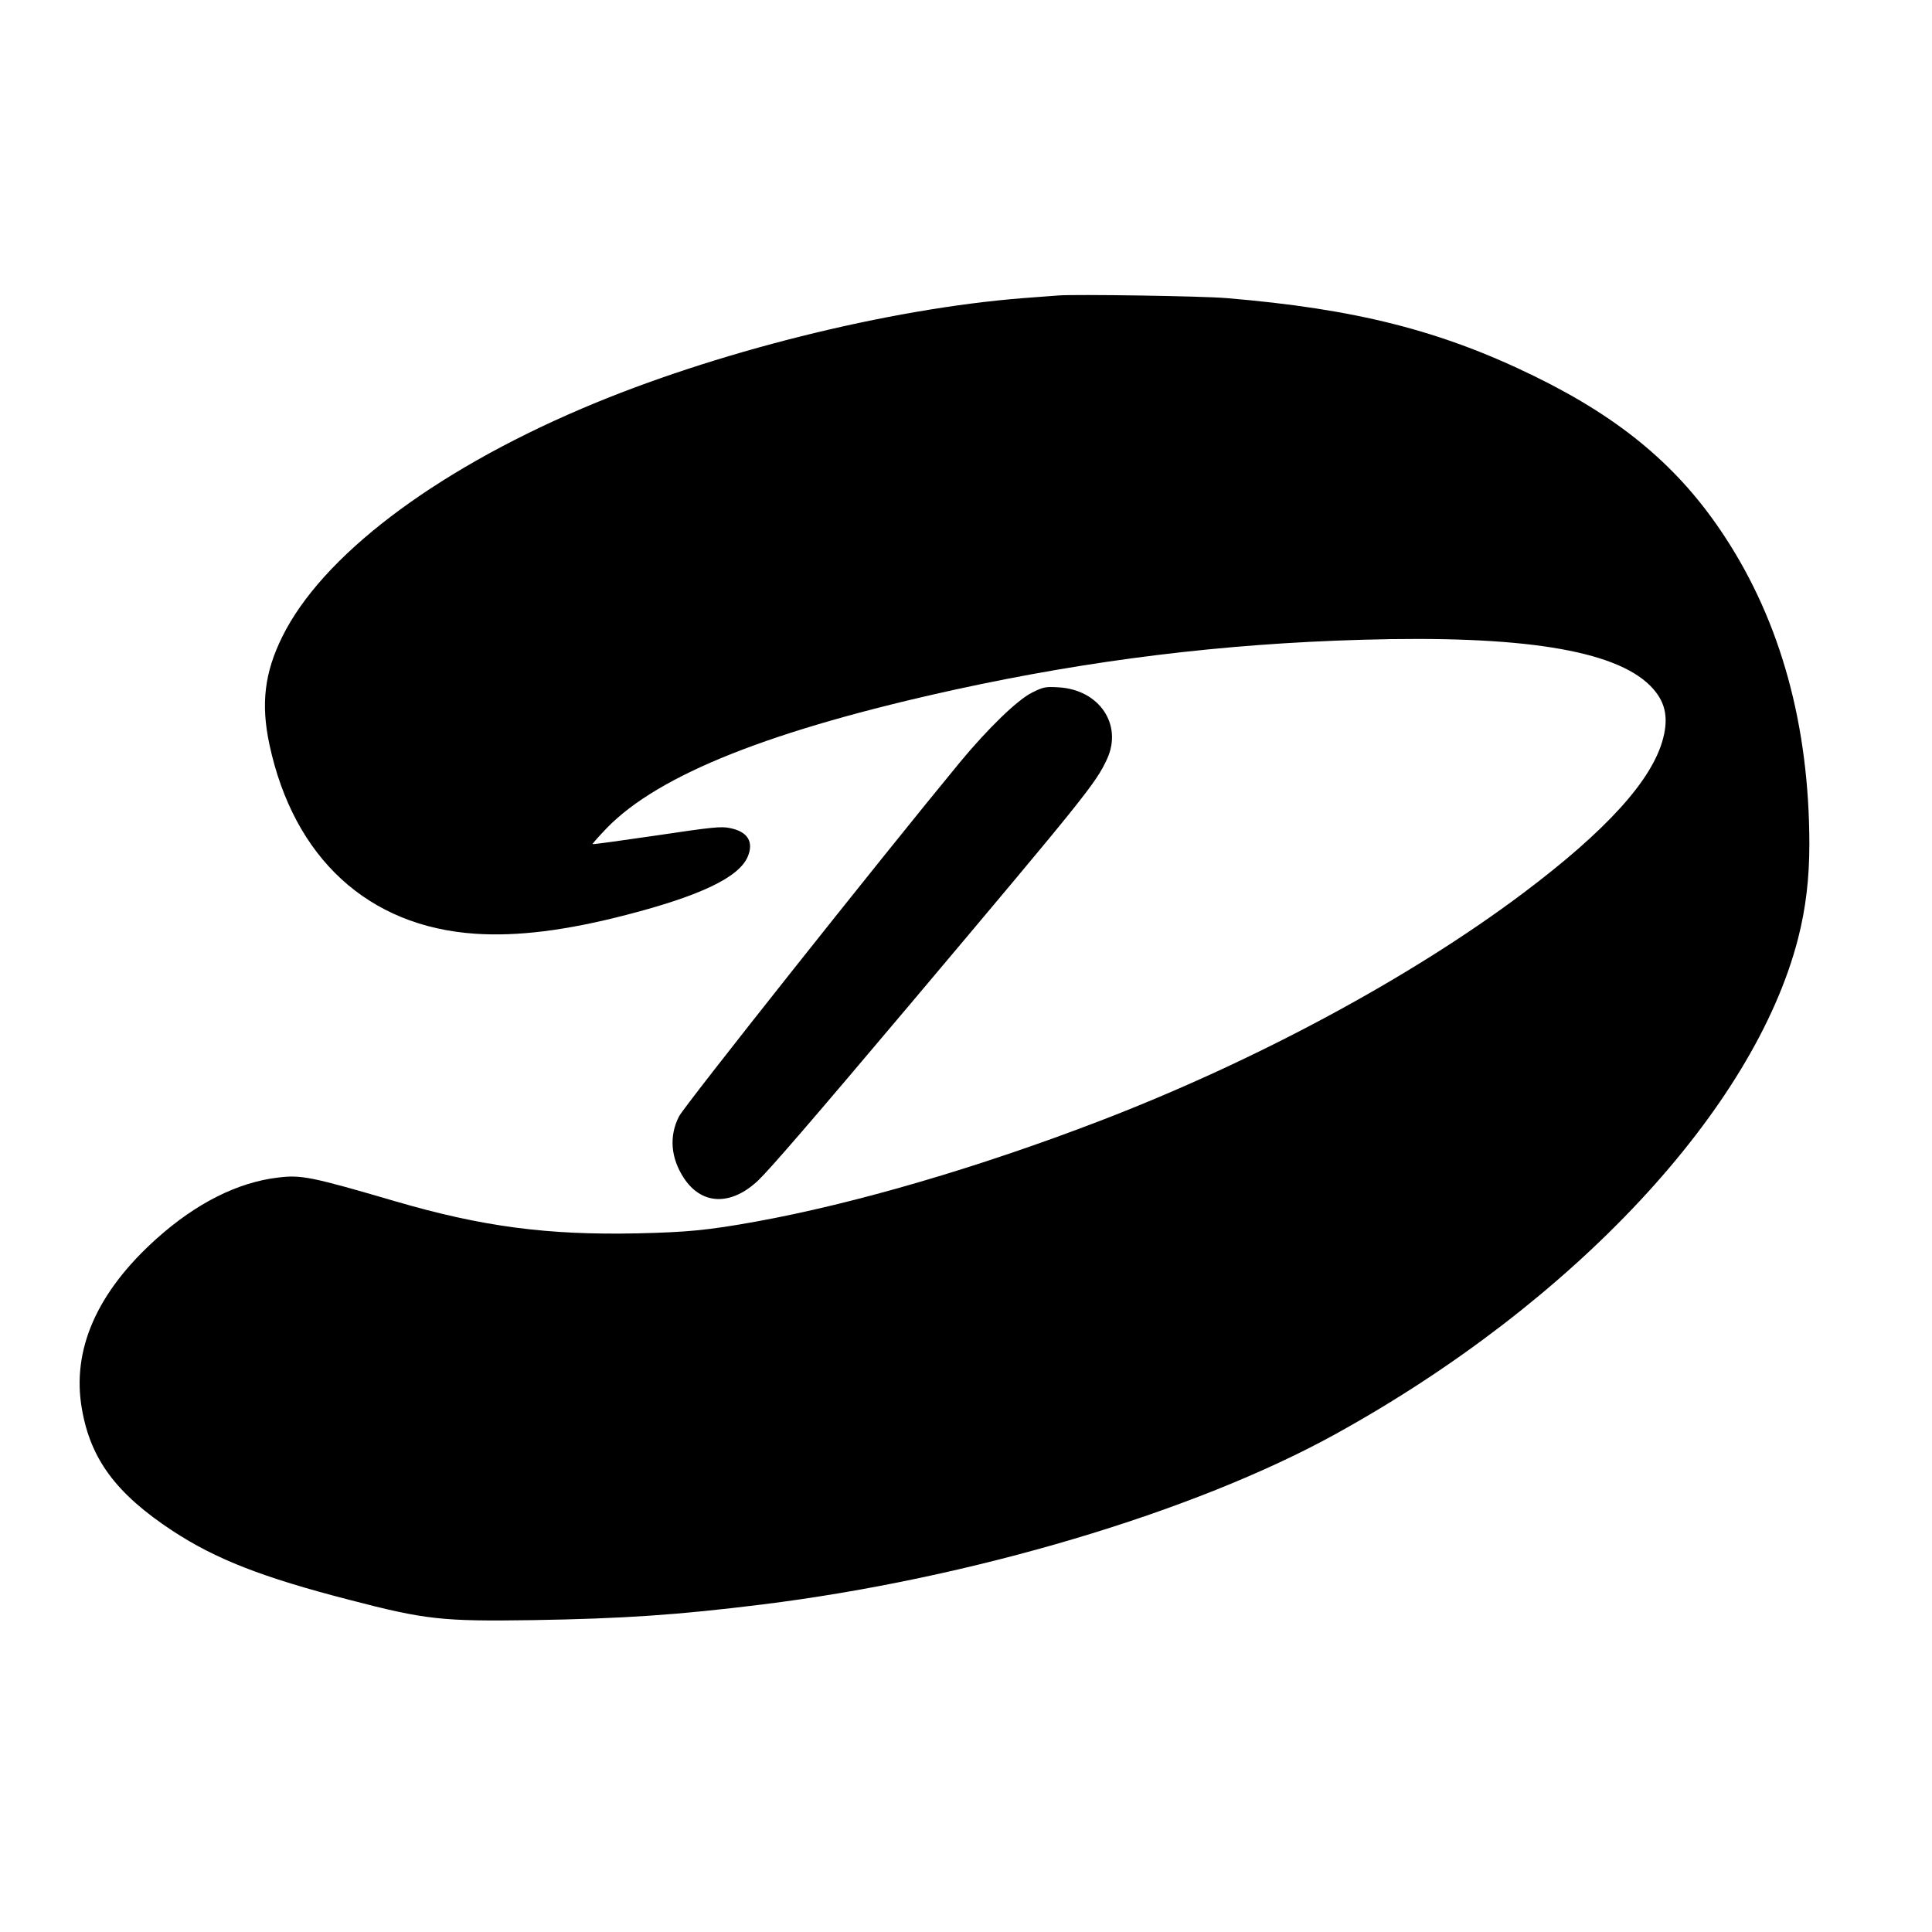 <?xml version="1.0" standalone="no"?>
<!DOCTYPE svg PUBLIC "-//W3C//DTD SVG 20010904//EN"
 "http://www.w3.org/TR/2001/REC-SVG-20010904/DTD/svg10.dtd">
<svg version="1.0" xmlns="http://www.w3.org/2000/svg"
 width="1024pt" height="1024pt" viewBox="0 0 1024 1024"
 preserveAspectRatio="xMidYMid meet">
<g transform="translate(0,1024) scale(0.1,-0.1)"
fill="#000000" stroke="none">
<path d="M5610 8674 c-25 -2 -108 -8 -185 -14 -716 -56 -1645 -288 -2342 -586
-792 -338 -1378 -785 -1587 -1209 -94 -190 -114 -356 -68 -571 129 -602 523
-965 1091 -1003 223 -15 481 17 801 100 391 101 594 198 642 306 35 80 2 135
-93 154 -47 10 -94 5 -389 -39 -184 -27 -337 -48 -339 -46 -2 2 32 40 75 85
276 284 873 521 1851 735 721 157 1414 242 2148 263 847 25 1341 -54 1531
-243 79 -79 99 -163 69 -279 -57 -221 -300 -489 -745 -823 -593 -445 -1413
-887 -2238 -1204 -642 -247 -1302 -440 -1827 -535 -255 -46 -365 -56 -627 -62
-477 -10 -821 35 -1283 170 -441 129 -498 141 -619 126 -216 -25 -436 -136
-646 -324 -316 -283 -451 -589 -396 -902 46 -268 183 -451 481 -647 229 -150
474 -246 935 -365 406 -106 493 -115 973 -108 480 8 766 27 1217 83 1104 137
2289 489 3040 904 1262 697 2217 1720 2450 2625 41 160 60 318 60 503 -1 627
-151 1174 -448 1627 -239 366 -545 624 -1007 850 -496 243 -950 358 -1635 415
-125 11 -805 21 -890 14z"/>
<path d="M5470 6569 c-77 -38 -233 -189 -382 -369 -427 -518 -1460 -1820
-1489 -1877 -54 -105 -44 -222 27 -329 94 -141 248 -146 391 -12 62 59 281
312 809 938 926 1099 983 1169 1042 1298 83 182 -42 367 -258 379 -69 4 -80 2
-140 -28z"/>
</g>
</svg>
